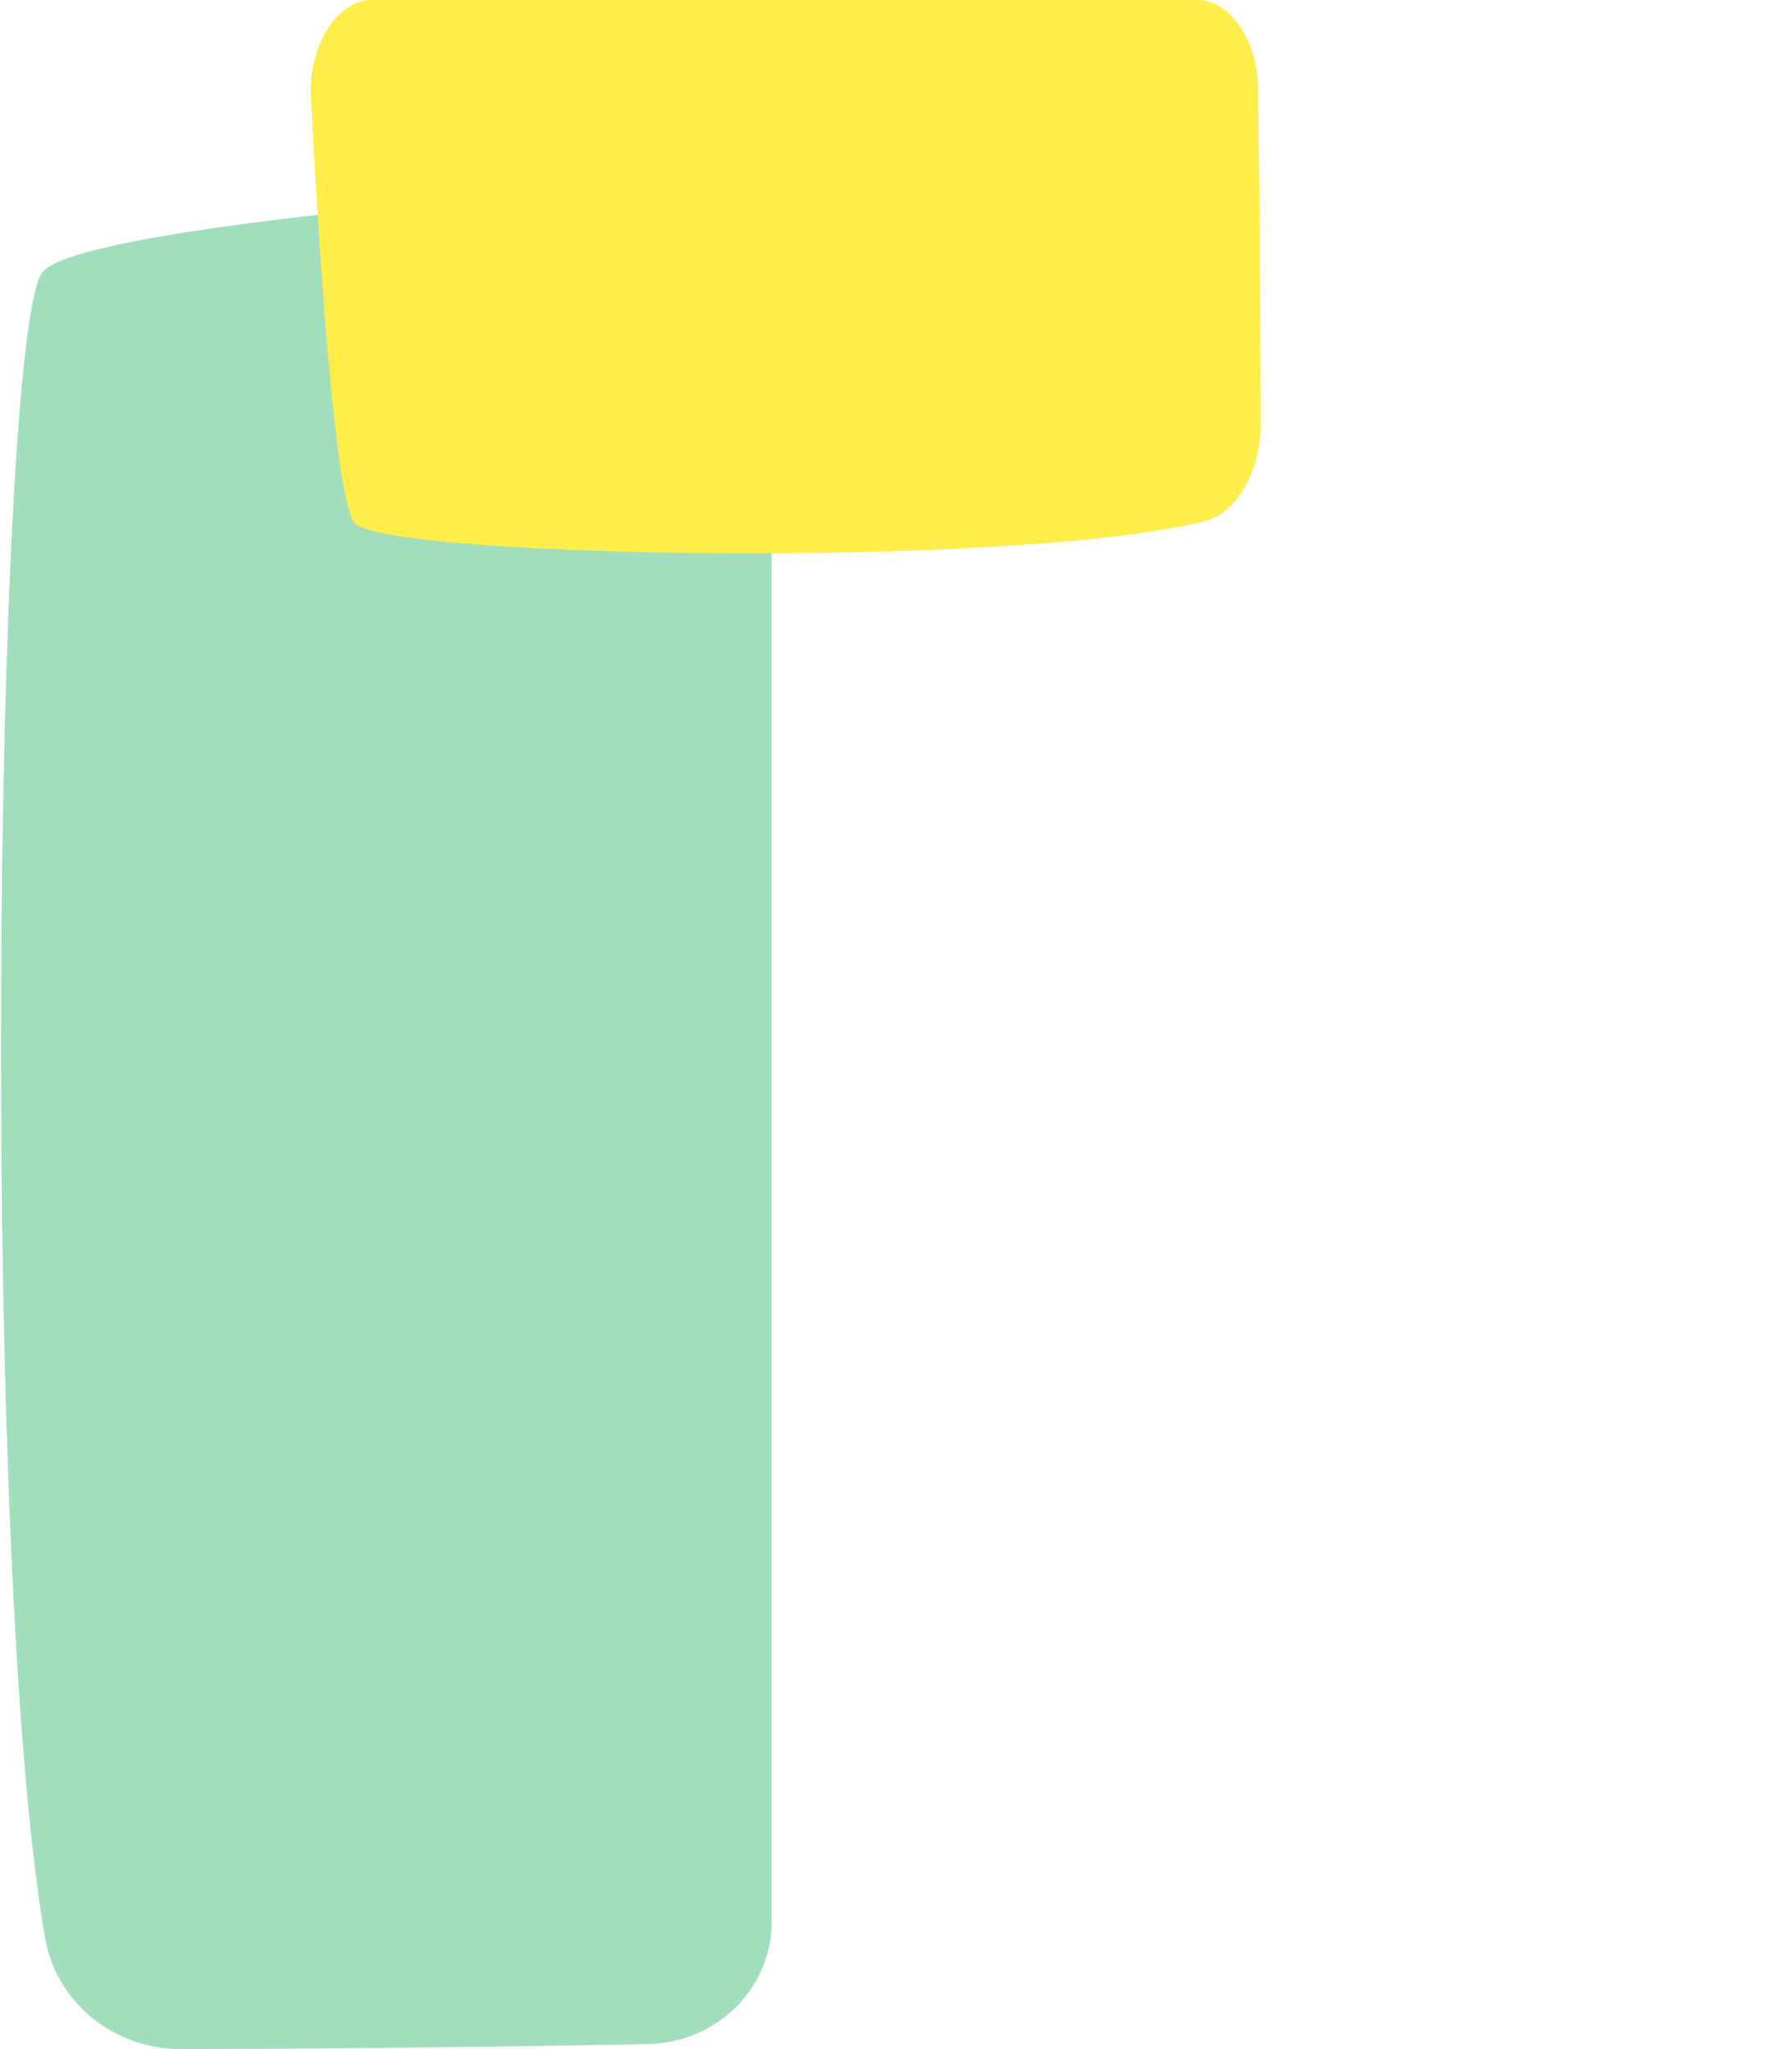 <svg width="21" height="24" viewBox="0 0 21 24" fill="none" xmlns="http://www.w3.org/2000/svg">
<g clip-path="url(#clip0_23_82)">
<path d="M9.043 3.61V22.51C9.043 22.884 8.892 23.242 8.623 23.51C8.353 23.777 7.986 23.932 7.6 23.941C5.292 23.986 3.295 23.997 2.118 24C1.736 24 1.367 23.869 1.076 23.631C0.784 23.392 0.59 23.061 0.528 22.697C-0.239 18.261 -0.066 4.057 0.488 3.2C0.739 2.815 3.763 2.447 7.465 2.185C7.667 2.172 7.869 2.199 8.06 2.265C8.251 2.33 8.425 2.433 8.573 2.567C8.721 2.7 8.839 2.862 8.92 3.042C9.001 3.221 9.043 3.415 9.043 3.61Z" fill="#A1DEBB"/>
<path d="M4.374 -0.003H14.015C14.41 -0.003 14.736 0.46 14.742 1.038C14.768 2.684 14.771 4.124 14.773 4.969C14.773 5.527 14.485 6.015 14.107 6.107C11.845 6.665 4.599 6.534 4.164 6.135C3.968 5.957 3.78 3.792 3.644 1.138C3.616 0.522 3.95 -0.003 4.374 -0.003Z" fill="#FFED4A"/>
</g>
<defs>
<clipPath id="clip0_23_82">
<rect width="21" height="24" fill="white" transform="translate(21 24) rotate(-180)"/>
</clipPath>
</defs>
</svg>
